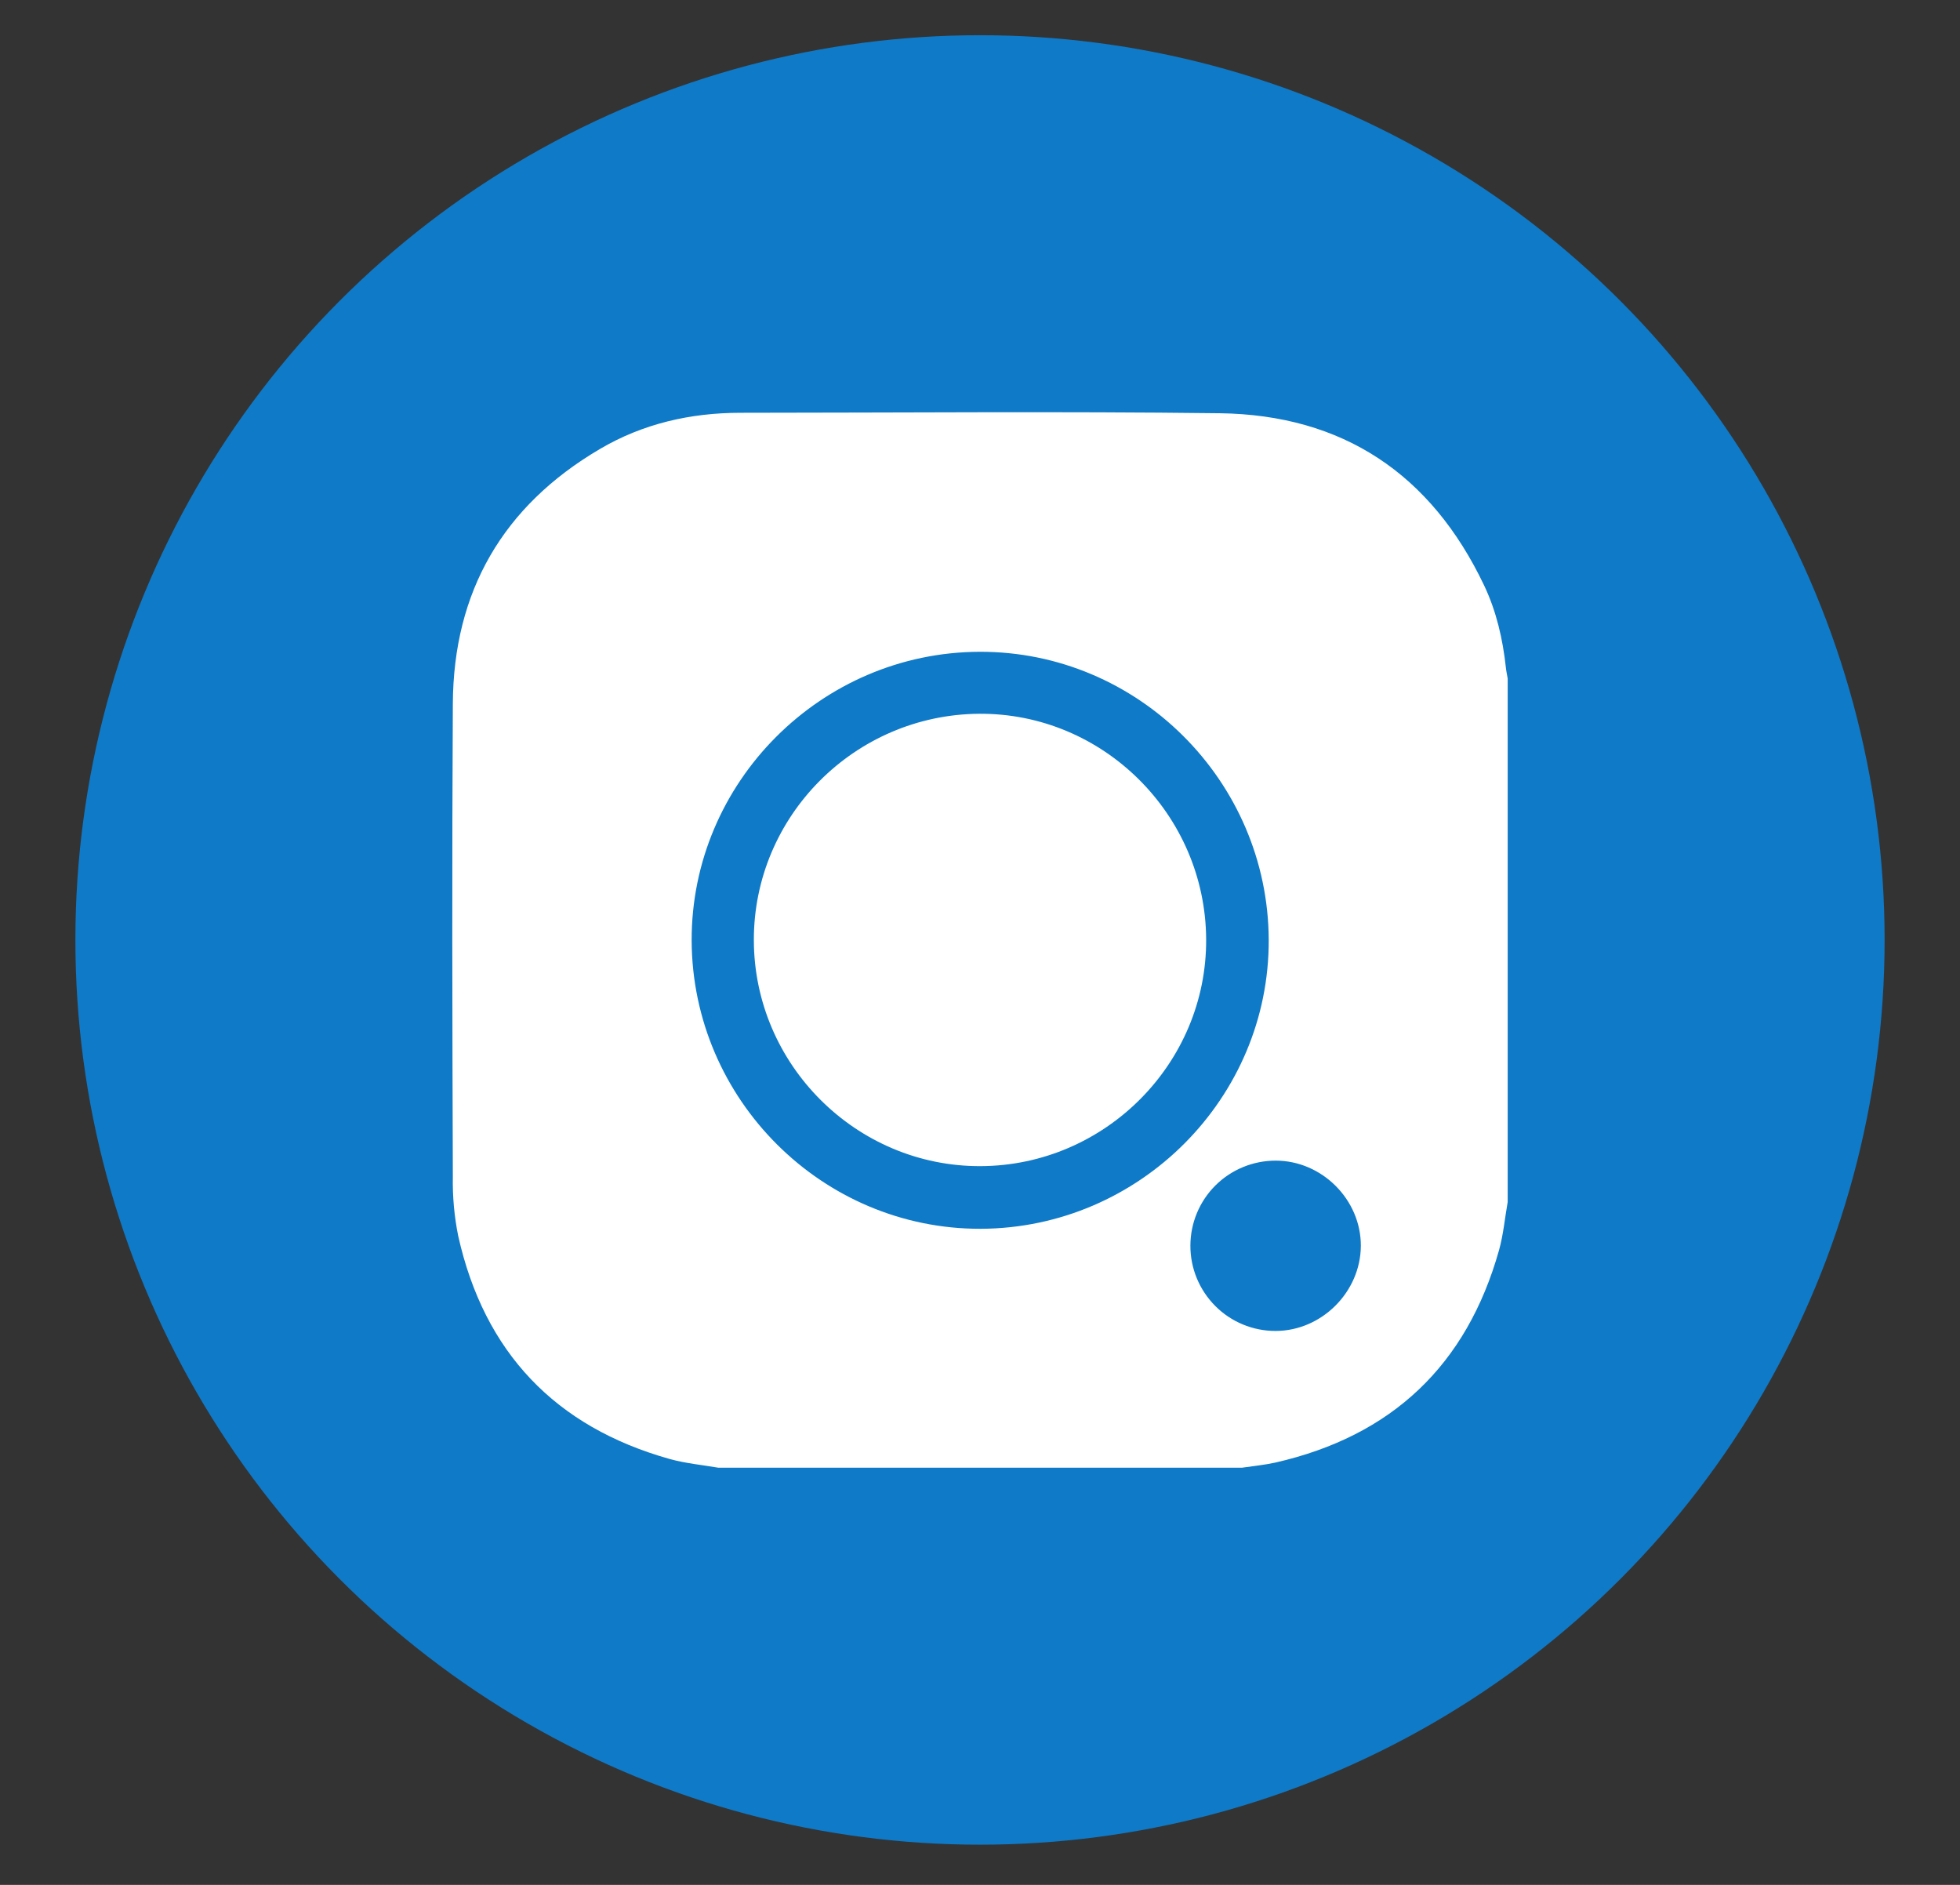 <?xml version="1.0" encoding="UTF-8"?>
<svg xmlns="http://www.w3.org/2000/svg" width="26" height="25" viewBox="0 0 26 25" fill="none">
  <rect x="0" y="0" width="26" height="25" fill="#333333" stroke="none"/>
  <g clip-path="url(#clip0_1272_1125)">
    <circle cx="13" cy="12.467" r="12" fill="#0F7AC7"></circle>
    <path d="M20 15.942V9C19.992 8.952 19.981 8.903 19.976 8.855C19.935 8.476 19.85 8.107 19.687 7.764C18.985 6.289 17.814 5.502 16.179 5.481C14.061 5.455 11.942 5.474 9.824 5.475C9.16 5.475 8.528 5.619 7.955 5.957C6.672 6.712 6.015 7.845 6.007 9.333C5.995 11.424 6 13.514 6.007 15.605C6.002 15.869 6.026 16.133 6.078 16.392C6.423 17.935 7.364 18.925 8.886 19.352C9.096 19.41 9.315 19.43 9.53 19.467H16.474C16.622 19.445 16.771 19.431 16.917 19.399C18.462 19.047 19.455 18.11 19.885 16.582C19.943 16.375 19.962 16.156 20 15.942ZM12.995 8.645C15.095 8.638 16.821 10.358 16.83 12.465C16.838 14.563 15.118 16.29 13.01 16.298C10.909 16.304 9.184 14.584 9.175 12.477C9.168 10.379 10.889 8.651 12.995 8.645ZM16.922 15.394C17.538 15.394 18.054 15.913 18.052 16.524C18.049 17.135 17.533 17.653 16.919 17.653C16.62 17.653 16.332 17.534 16.121 17.322C15.909 17.109 15.79 16.822 15.791 16.522C15.791 16.223 15.91 15.936 16.122 15.724C16.335 15.512 16.622 15.394 16.922 15.394Z" fill="white"></path>
    <path d="M13.007 15.467C14.659 15.461 16.009 14.104 16 12.458C15.991 10.804 14.633 9.455 12.987 9.467C11.337 9.48 9.997 10.826 10 12.47C10.003 14.121 11.359 15.473 13.007 15.467Z" fill="white"></path>
  </g>
  <defs>
    <clipPath id="clip0_1272_1125">
      <rect width="26" height="25" fill="white" transform="translate(0 0.007)"></rect>
    </clipPath>
  </defs>
</svg>
